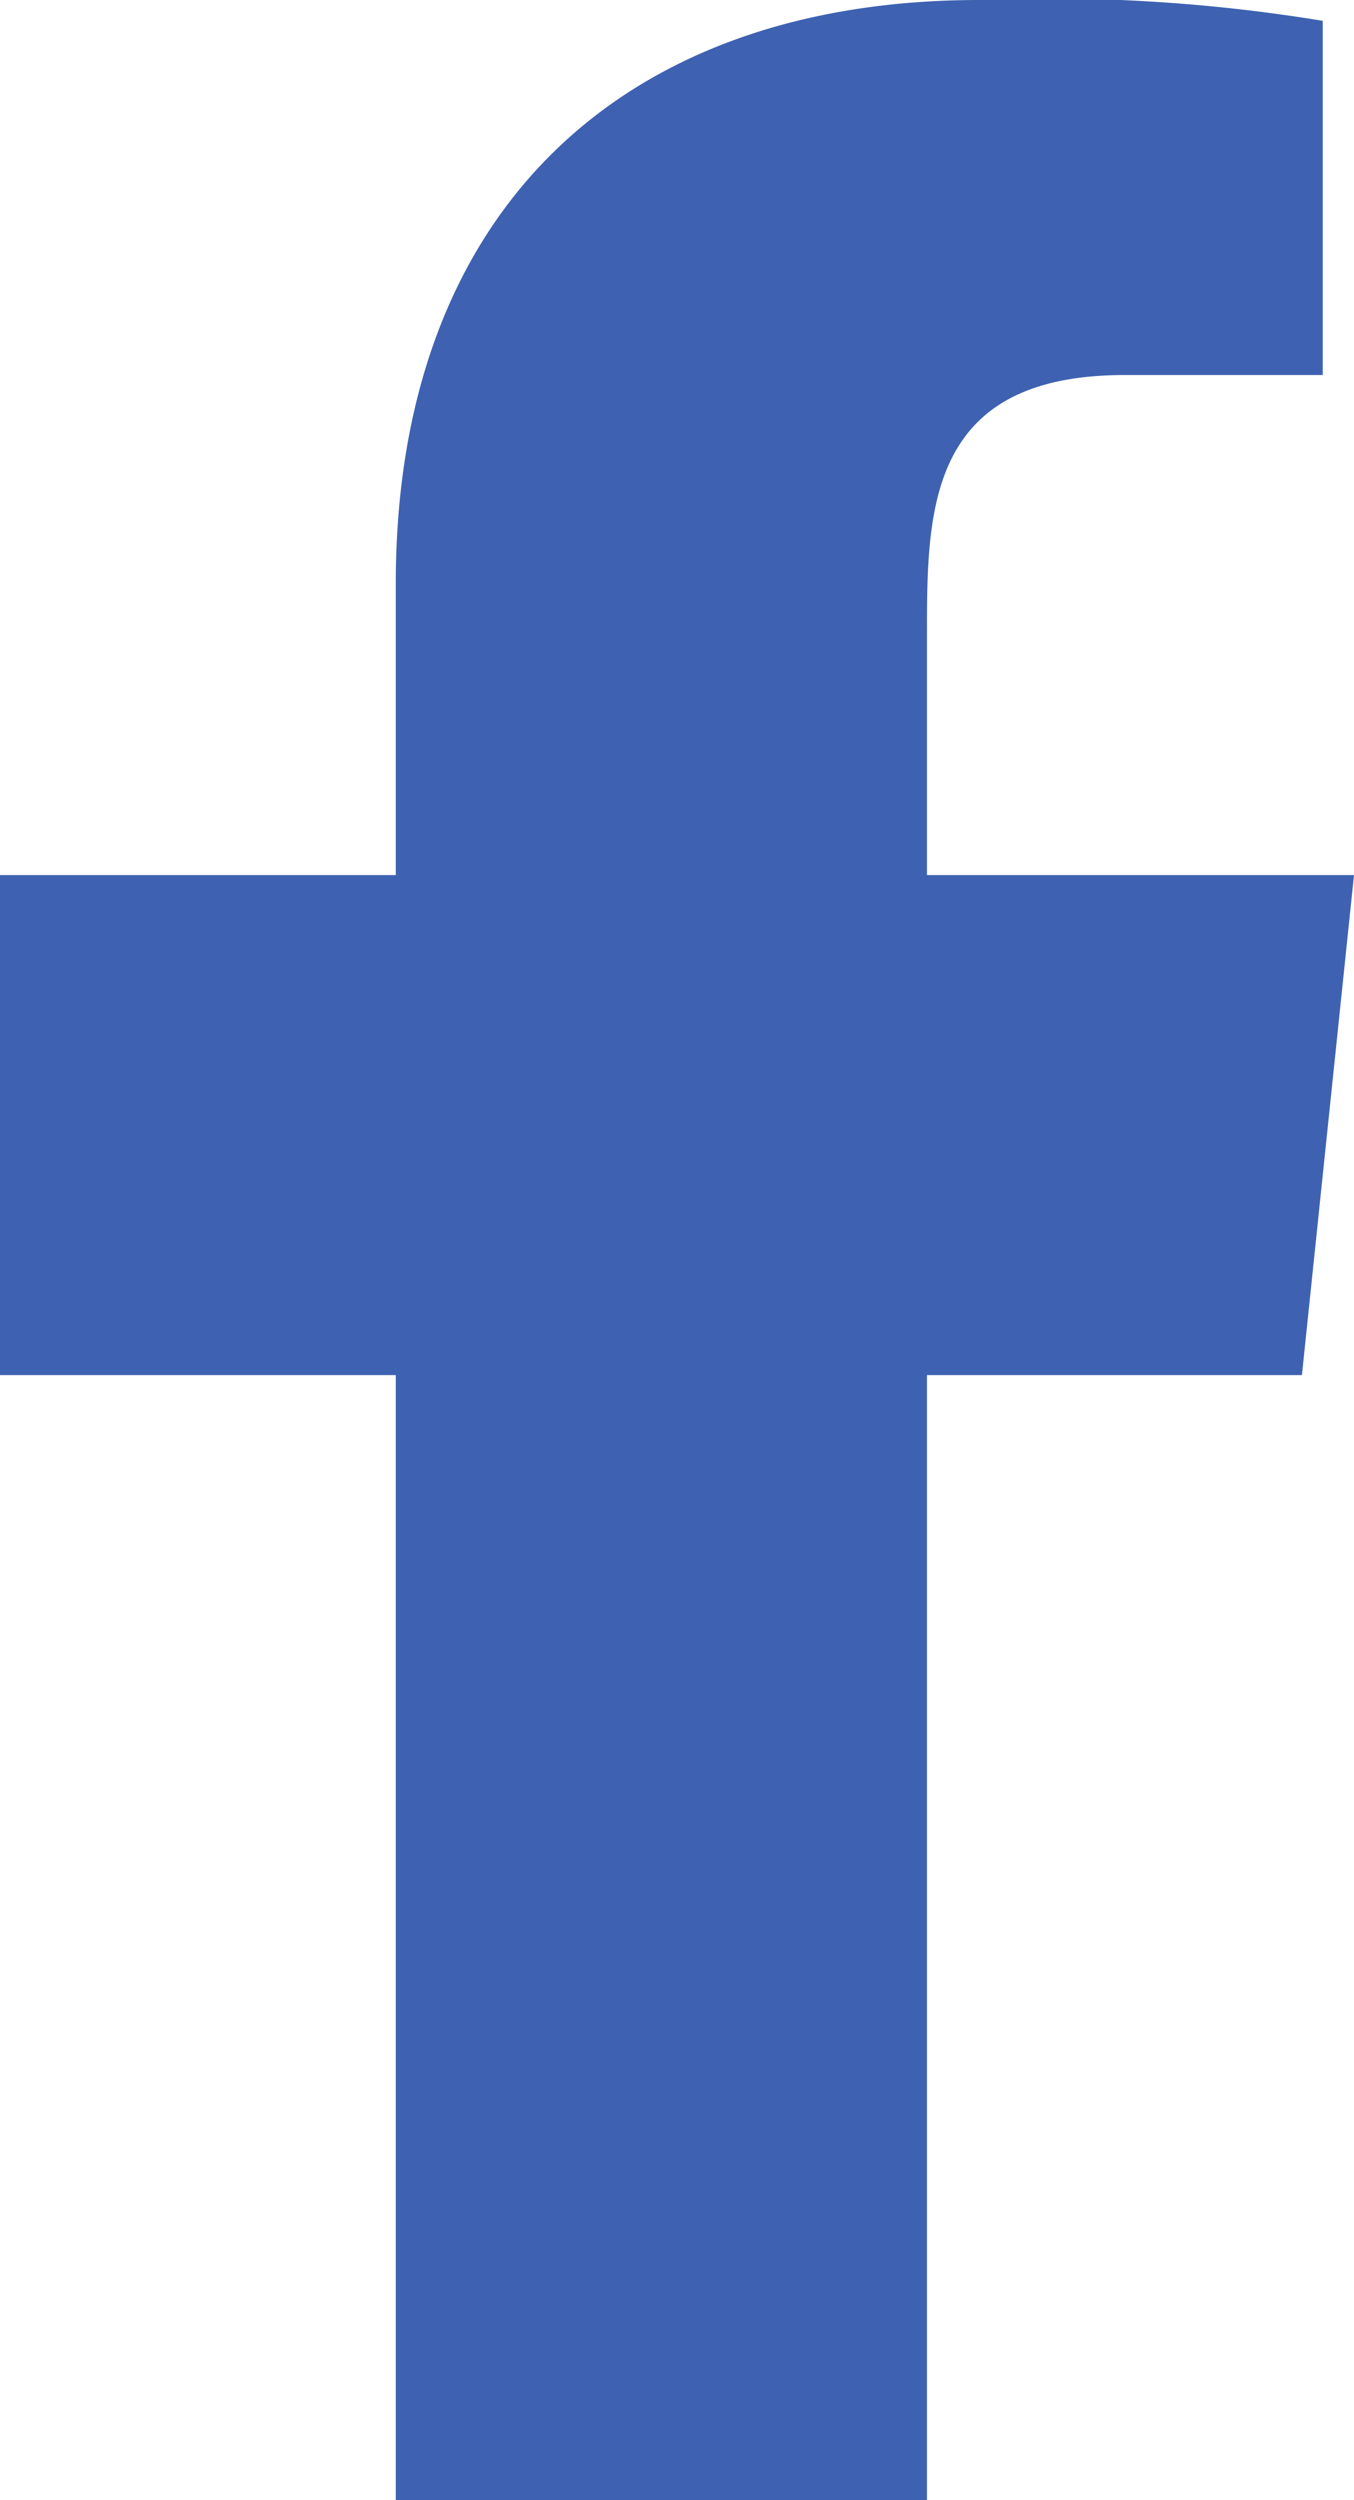 <svg xmlns="http://www.w3.org/2000/svg" width="13" height="24" viewBox="0 0 13 24"><defs><style>.a{fill:#3e62b1;}</style></defs><path class="a" d="M8.9,24V13.2h3.6L13,8.4H8.9V6.1c0-1.2,0-2.5,1.9-2.5h1.9V.2A16.165,16.165,0,0,0,9.4,0C6,0,3.8,2,3.8,5.6V8.4H0v4.8H3.8V24Z"/></svg>
